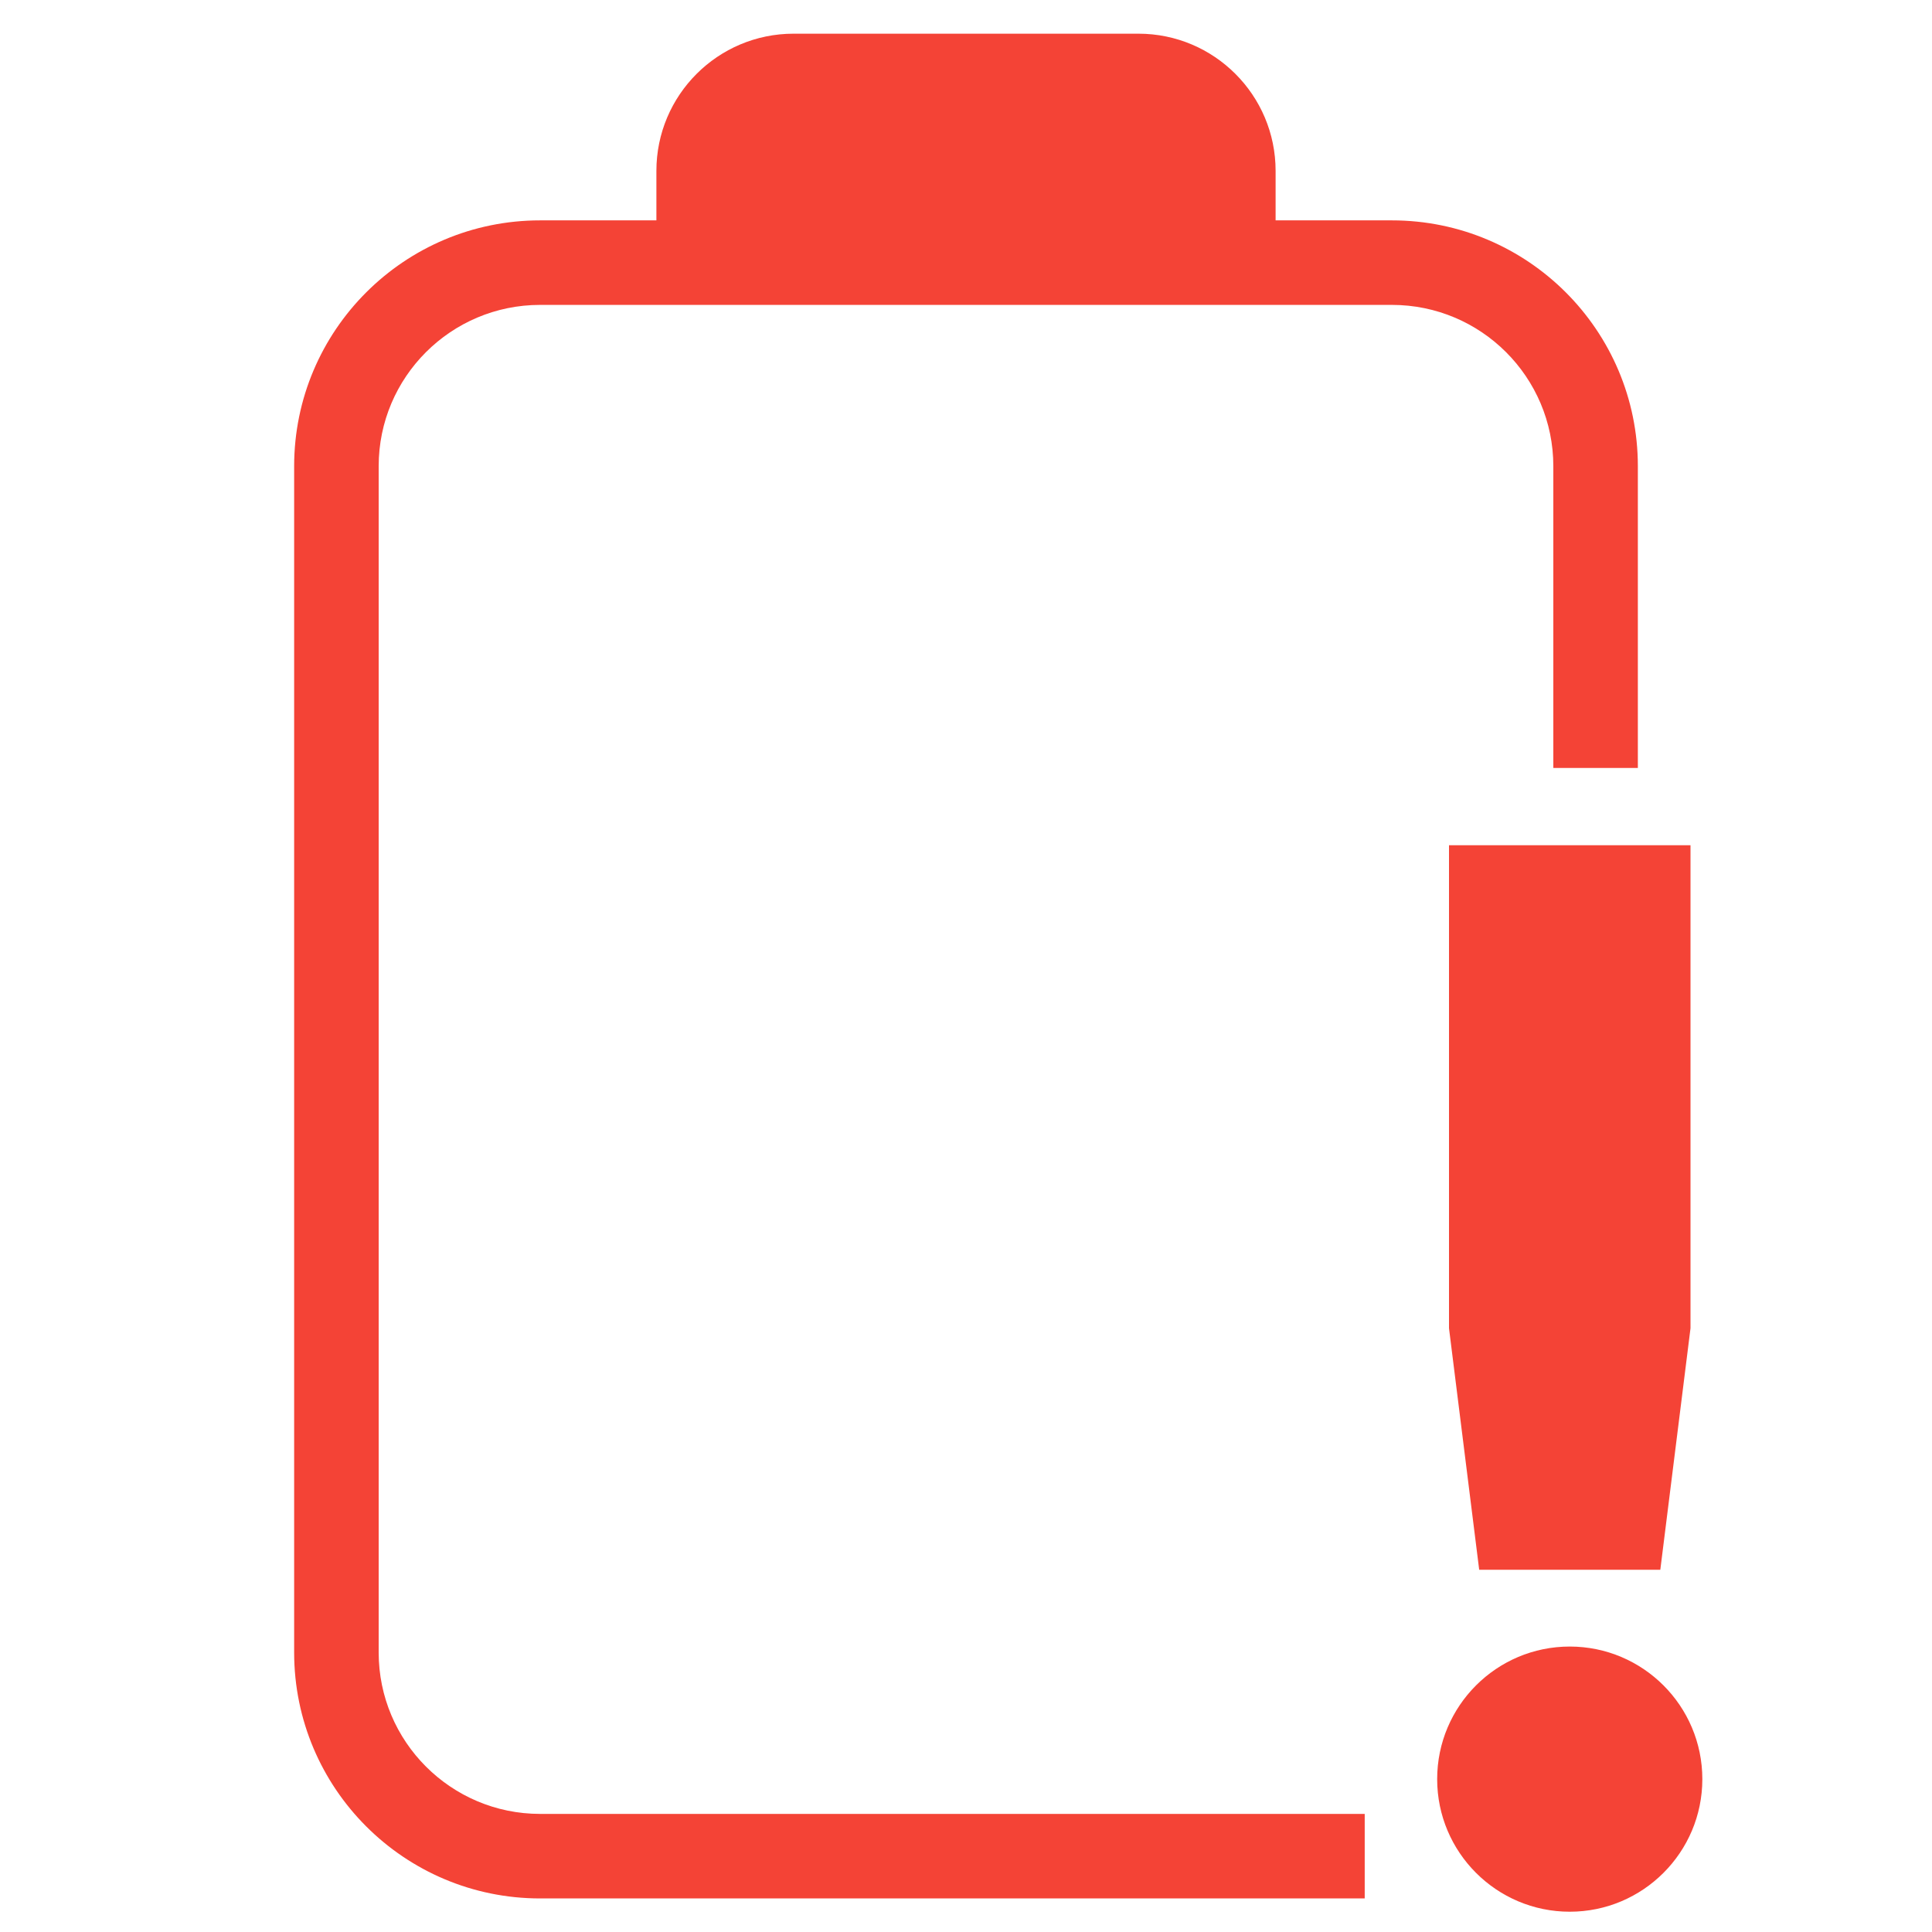 <svg xmlns="http://www.w3.org/2000/svg" width="100%" height="100%" viewBox="0 0 16 16">
 <defs>
  <style id="current-color-scheme" type="text/css">
   .ColorScheme-Text { color:#444444; } .ColorScheme-Highlight { color:#4285f4; } .ColorScheme-NeutralText { color:#ff9800; } .ColorScheme-PositiveText { color:#4caf50; } .ColorScheme-NegativeText { color:#f44336; }
  </style>
 </defs>
 <path style="fill:currentColor" class="ColorScheme-NegativeText" d="m13 13.636c.606 0 1.098.492 1.098 1.098s-.492 1.098-1.098 1.098-1.098-.492-1.098-1.098.492-1.098 1.098-1.098zm-7.564-11.811v-.41c0-.627.509-1.136 1.136-1.136h2.856c.627 0 1.136.509 1.136 1.136v.41h.963c1.125 0 2.037.912 2.037 2.036v2.499h-.7v-2.499c0-.738-.599-1.336-1.337-1.336h-7.054c-.738 0-1.337.598-1.337 1.336v9.824c0 .738.599 1.337 1.337 1.337h6.829v.7h-6.829c-1.125 0-2.037-.912-2.037-2.037v-9.824c0-1.124.912-2.036 2.037-2.036zm6.564 5.175v4l.25 2h1.5l.25-2v-4z"/></svg>
